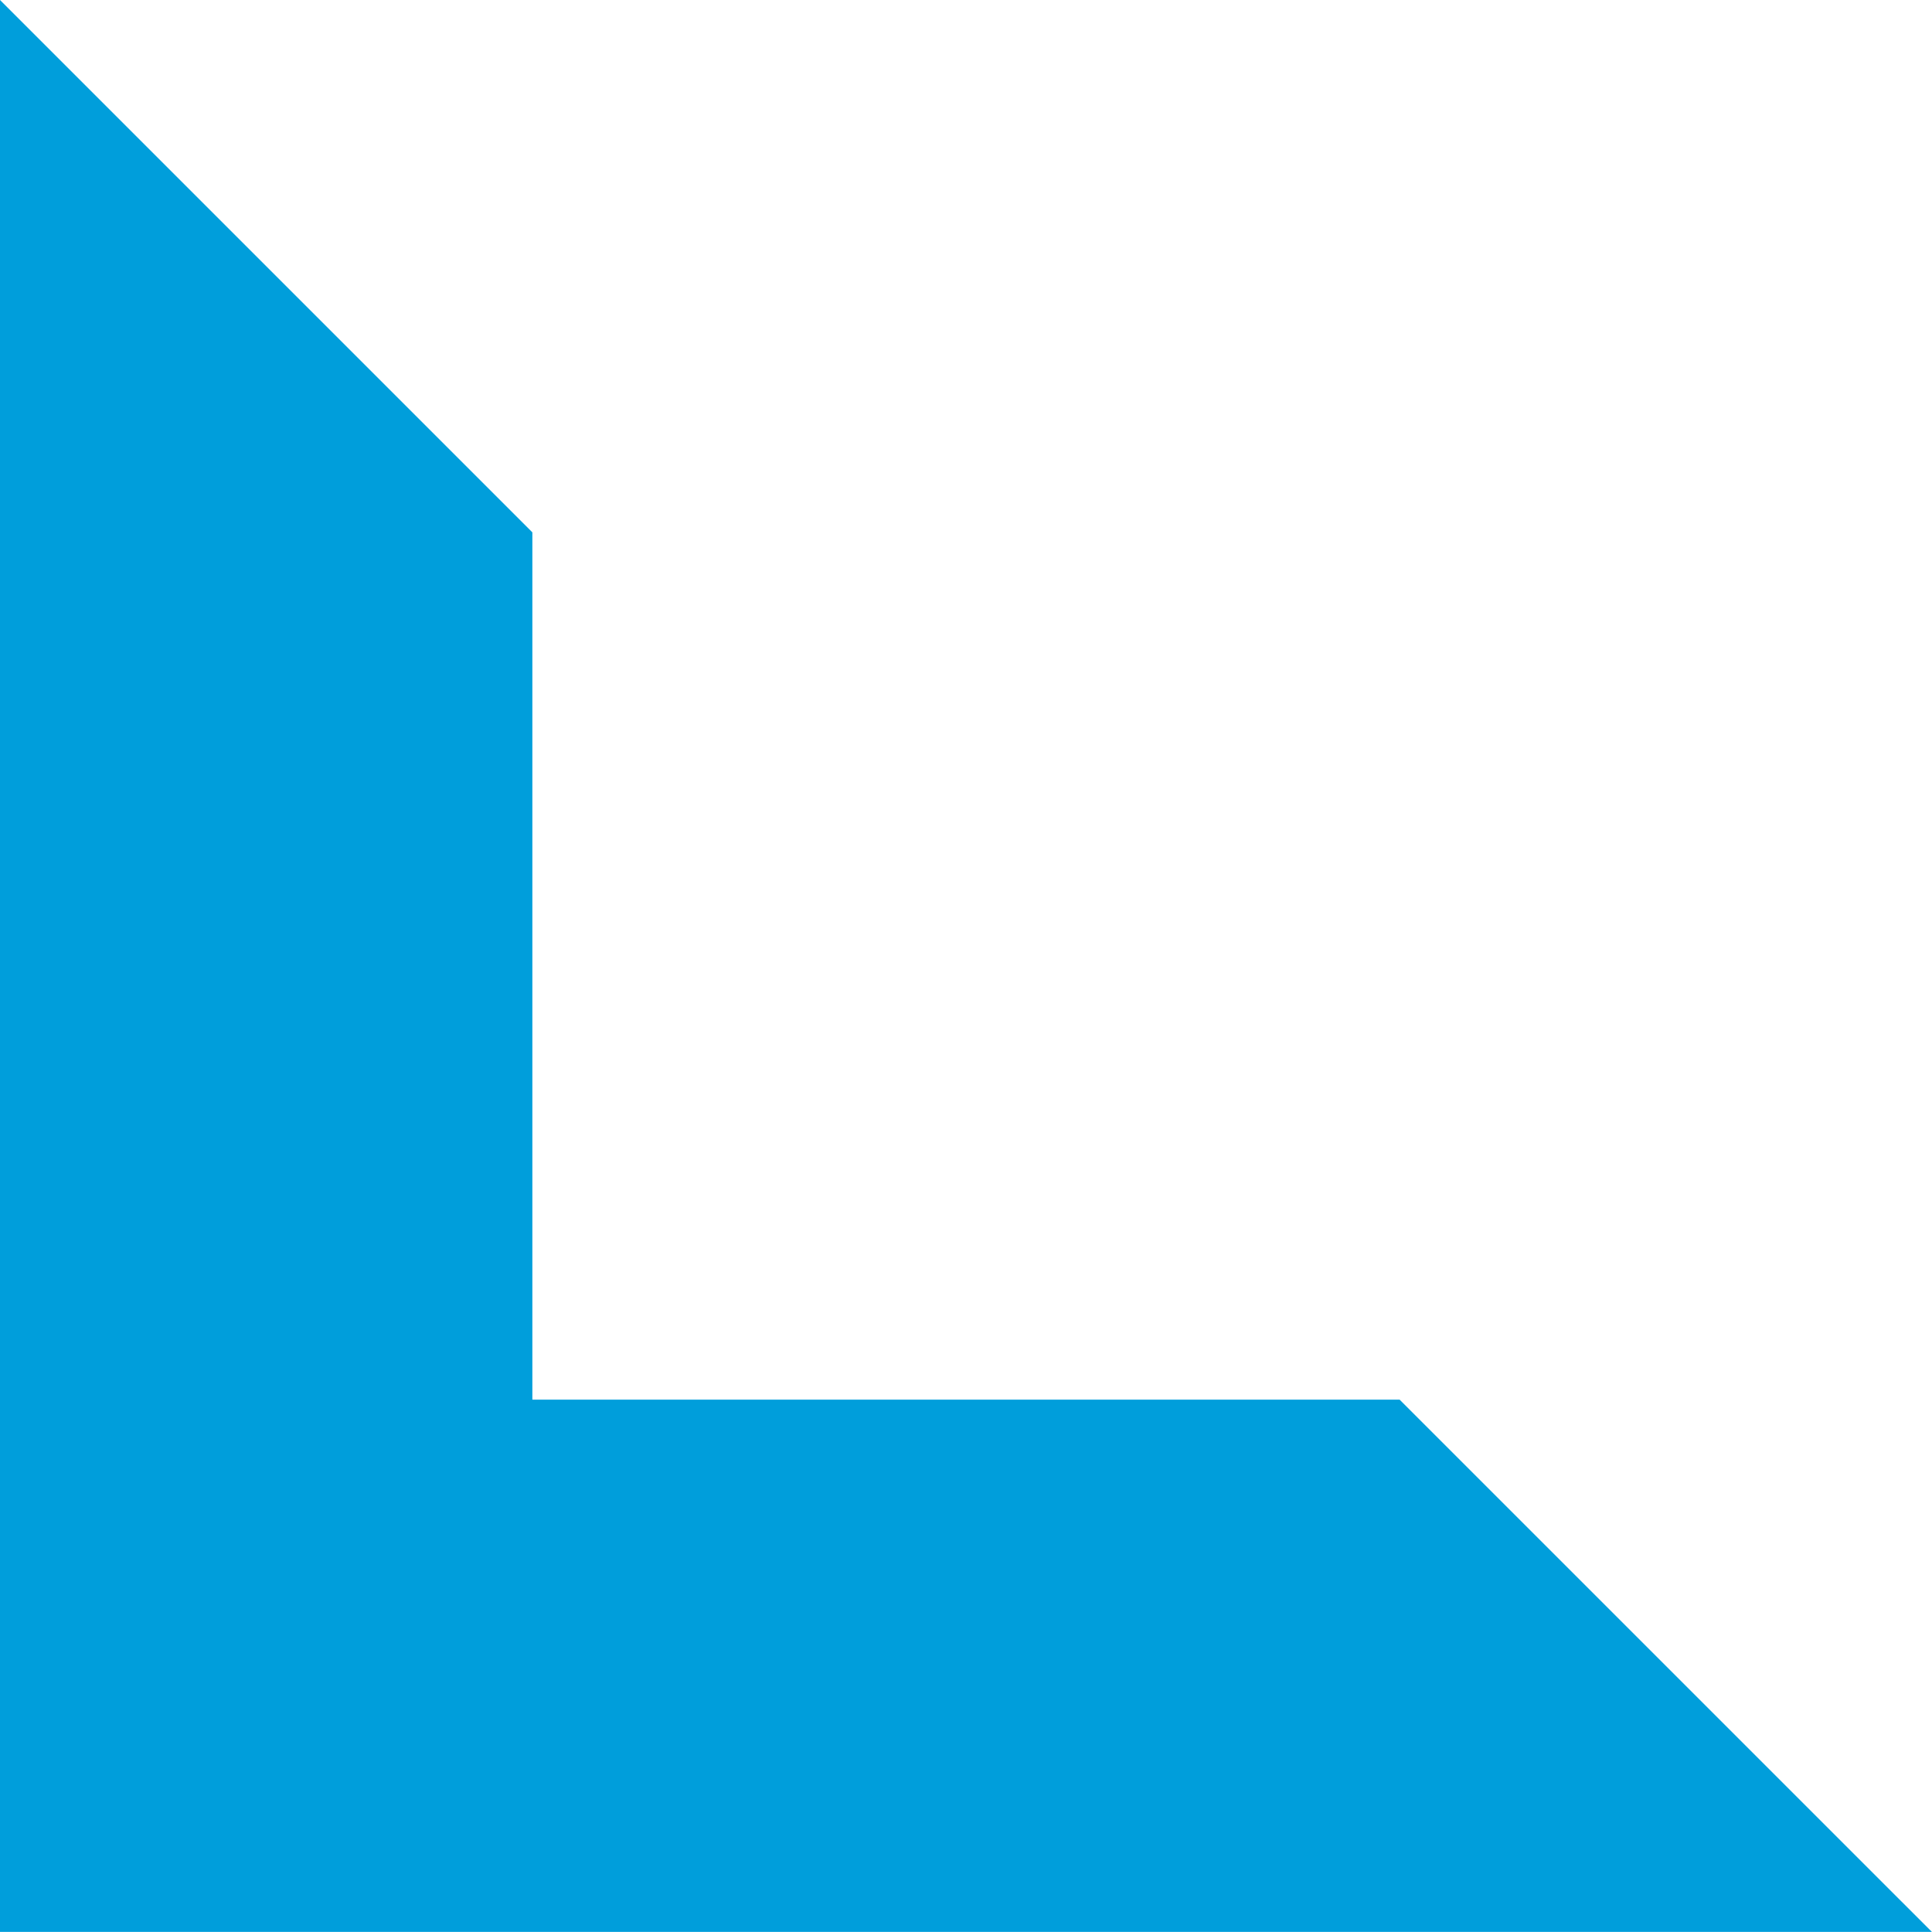 <svg xmlns="http://www.w3.org/2000/svg" width="67.004" height="67.004" viewBox="0 0 67.004 67.004">
  <path id="Path_12" data-name="Path 12" d="M0,0V67H67L48.541,48.542H18.463V18.463Z" transform="translate(0 0)" fill="#009edb"/>
</svg>
